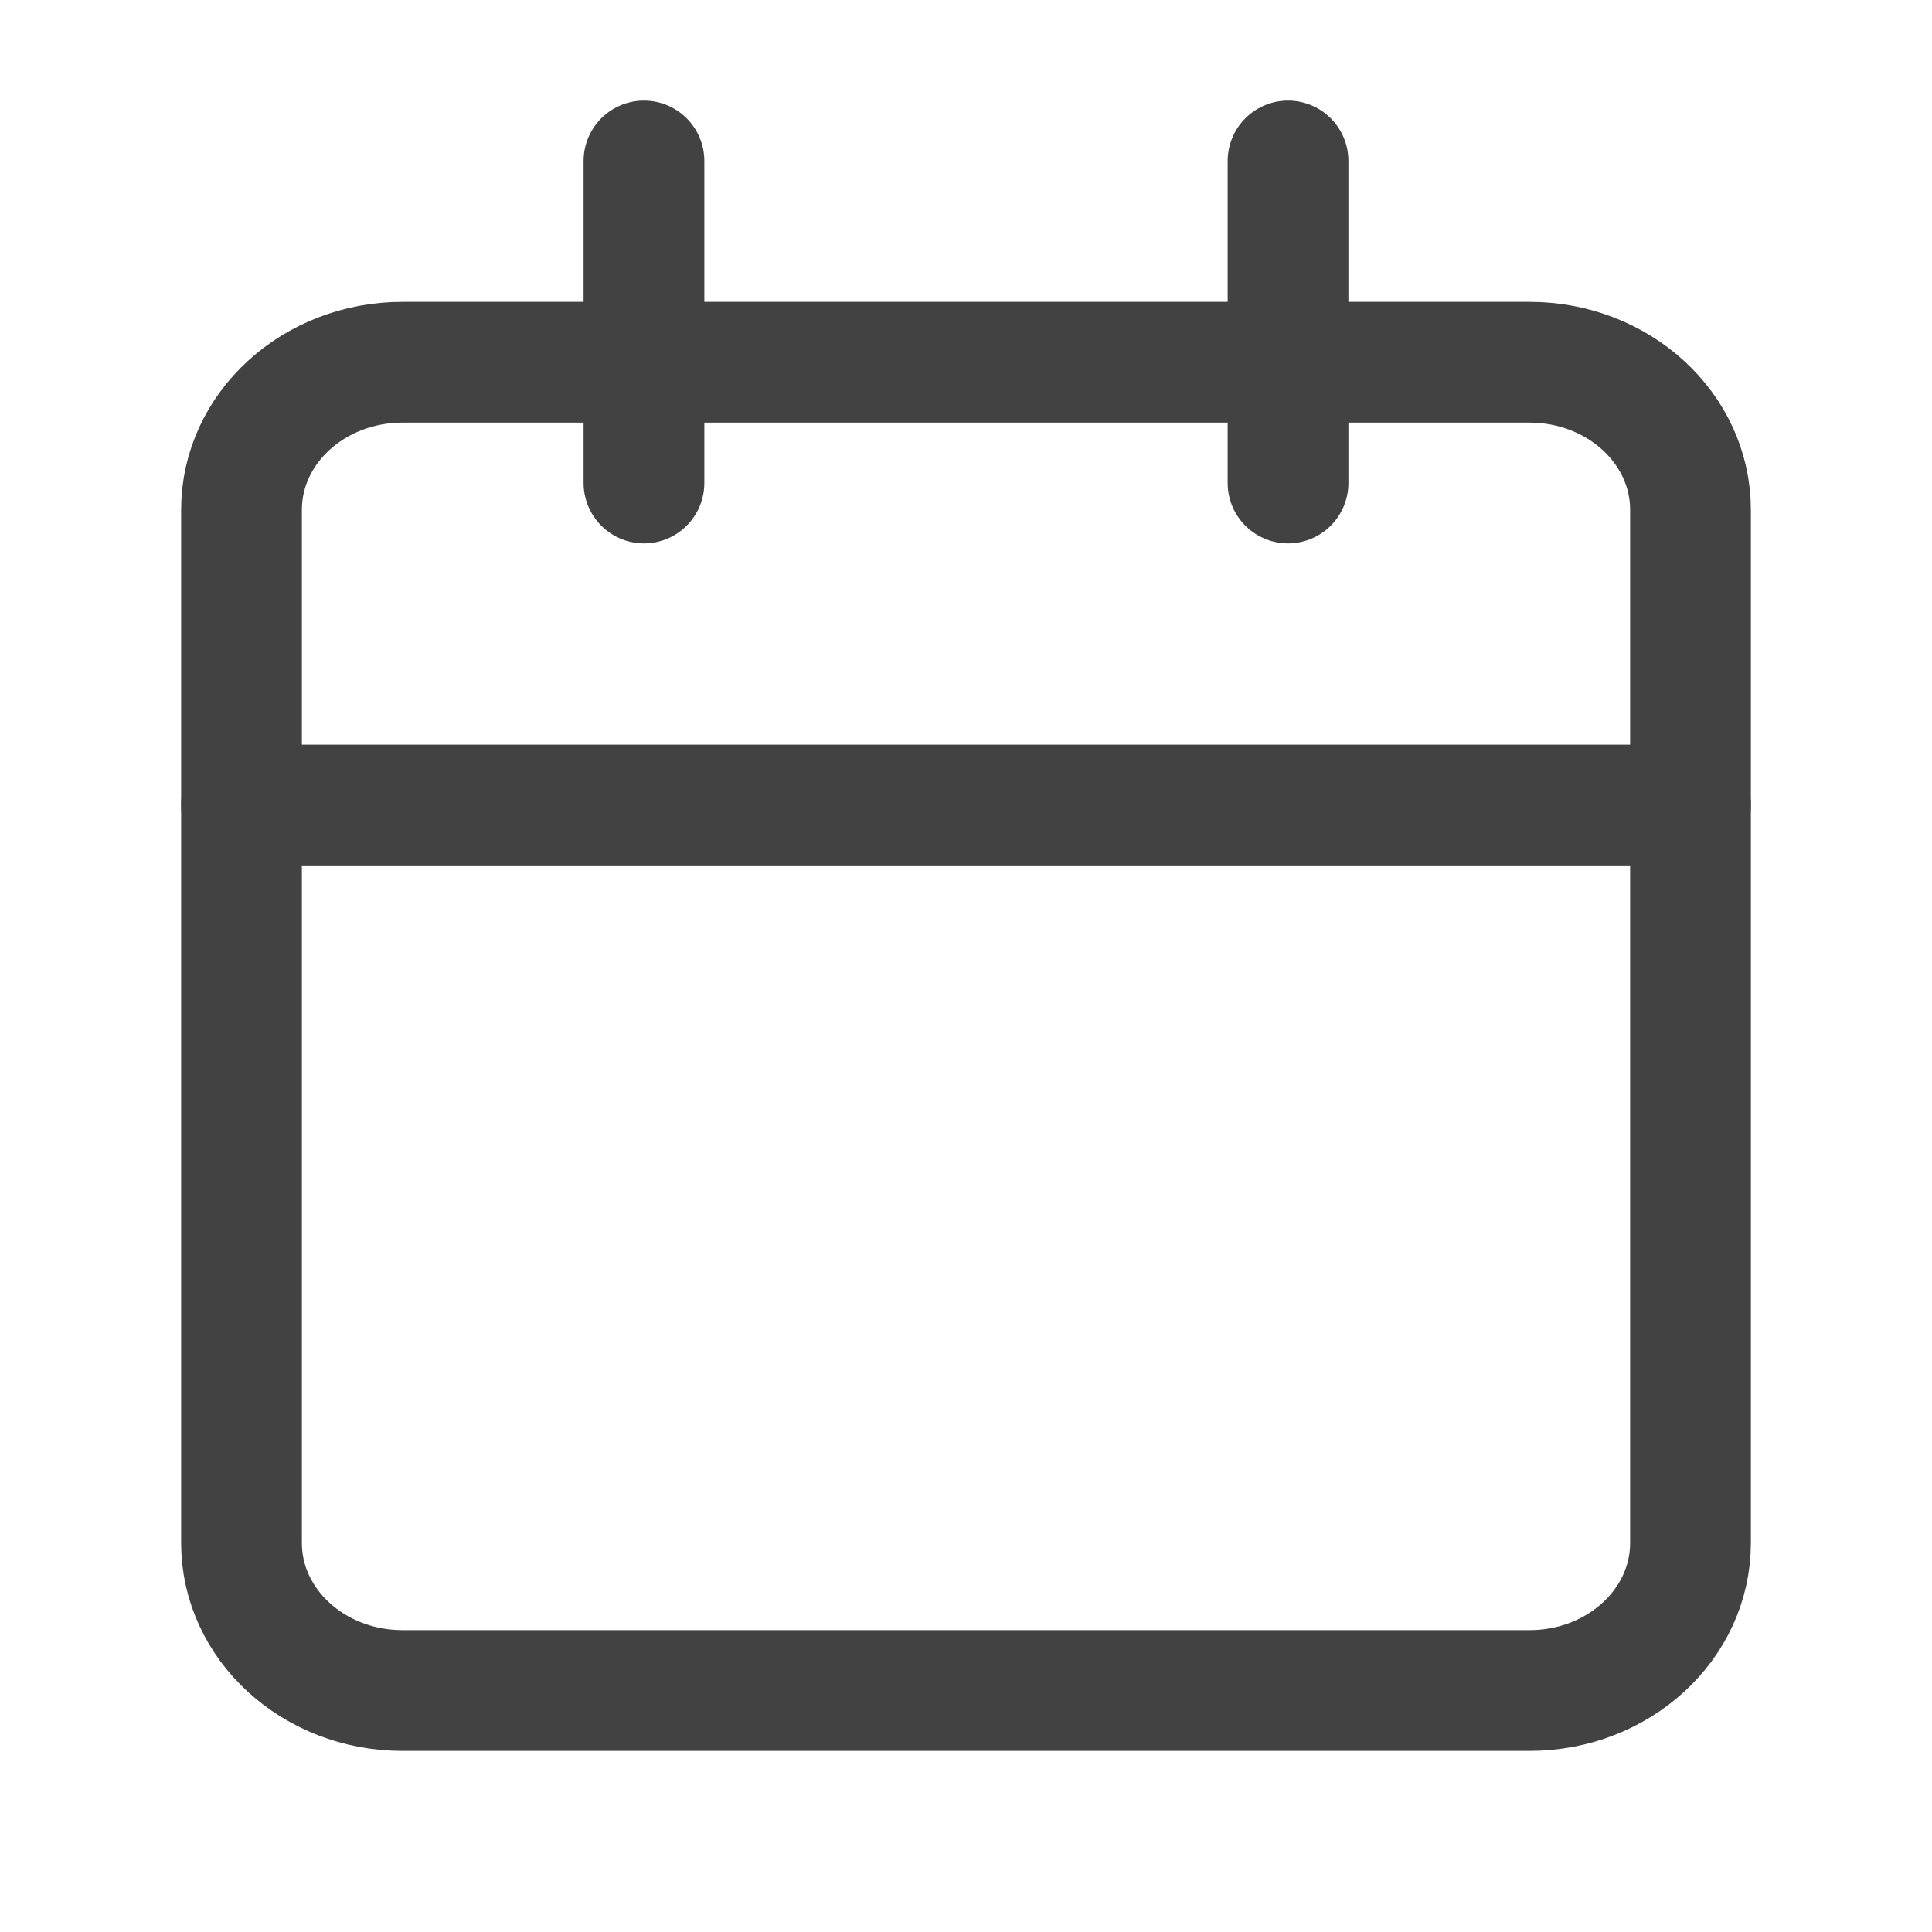 <svg width="16" height="16" viewBox="0 0 16 16" fill="none" xmlns="http://www.w3.org/2000/svg">
<path d="M5.333 1.333V4" stroke="#424242" stroke-linecap="round" stroke-linejoin="round"/>
<path d="M10.667 1.333V4" stroke="#424242" stroke-linecap="round" stroke-linejoin="round"/>
<path d="M12.667 3H3.333C2.597 3 2 3.547 2 4.222V12.778C2 13.453 2.597 14 3.333 14H12.667C13.403 14 14 13.453 14 12.778V4.222C14 3.547 13.403 3 12.667 3Z" stroke="#424242" stroke-linecap="round" stroke-linejoin="round"/>
<path d="M2 6.667H14" stroke="#424242" stroke-linecap="round" stroke-linejoin="round"/>
</svg>
